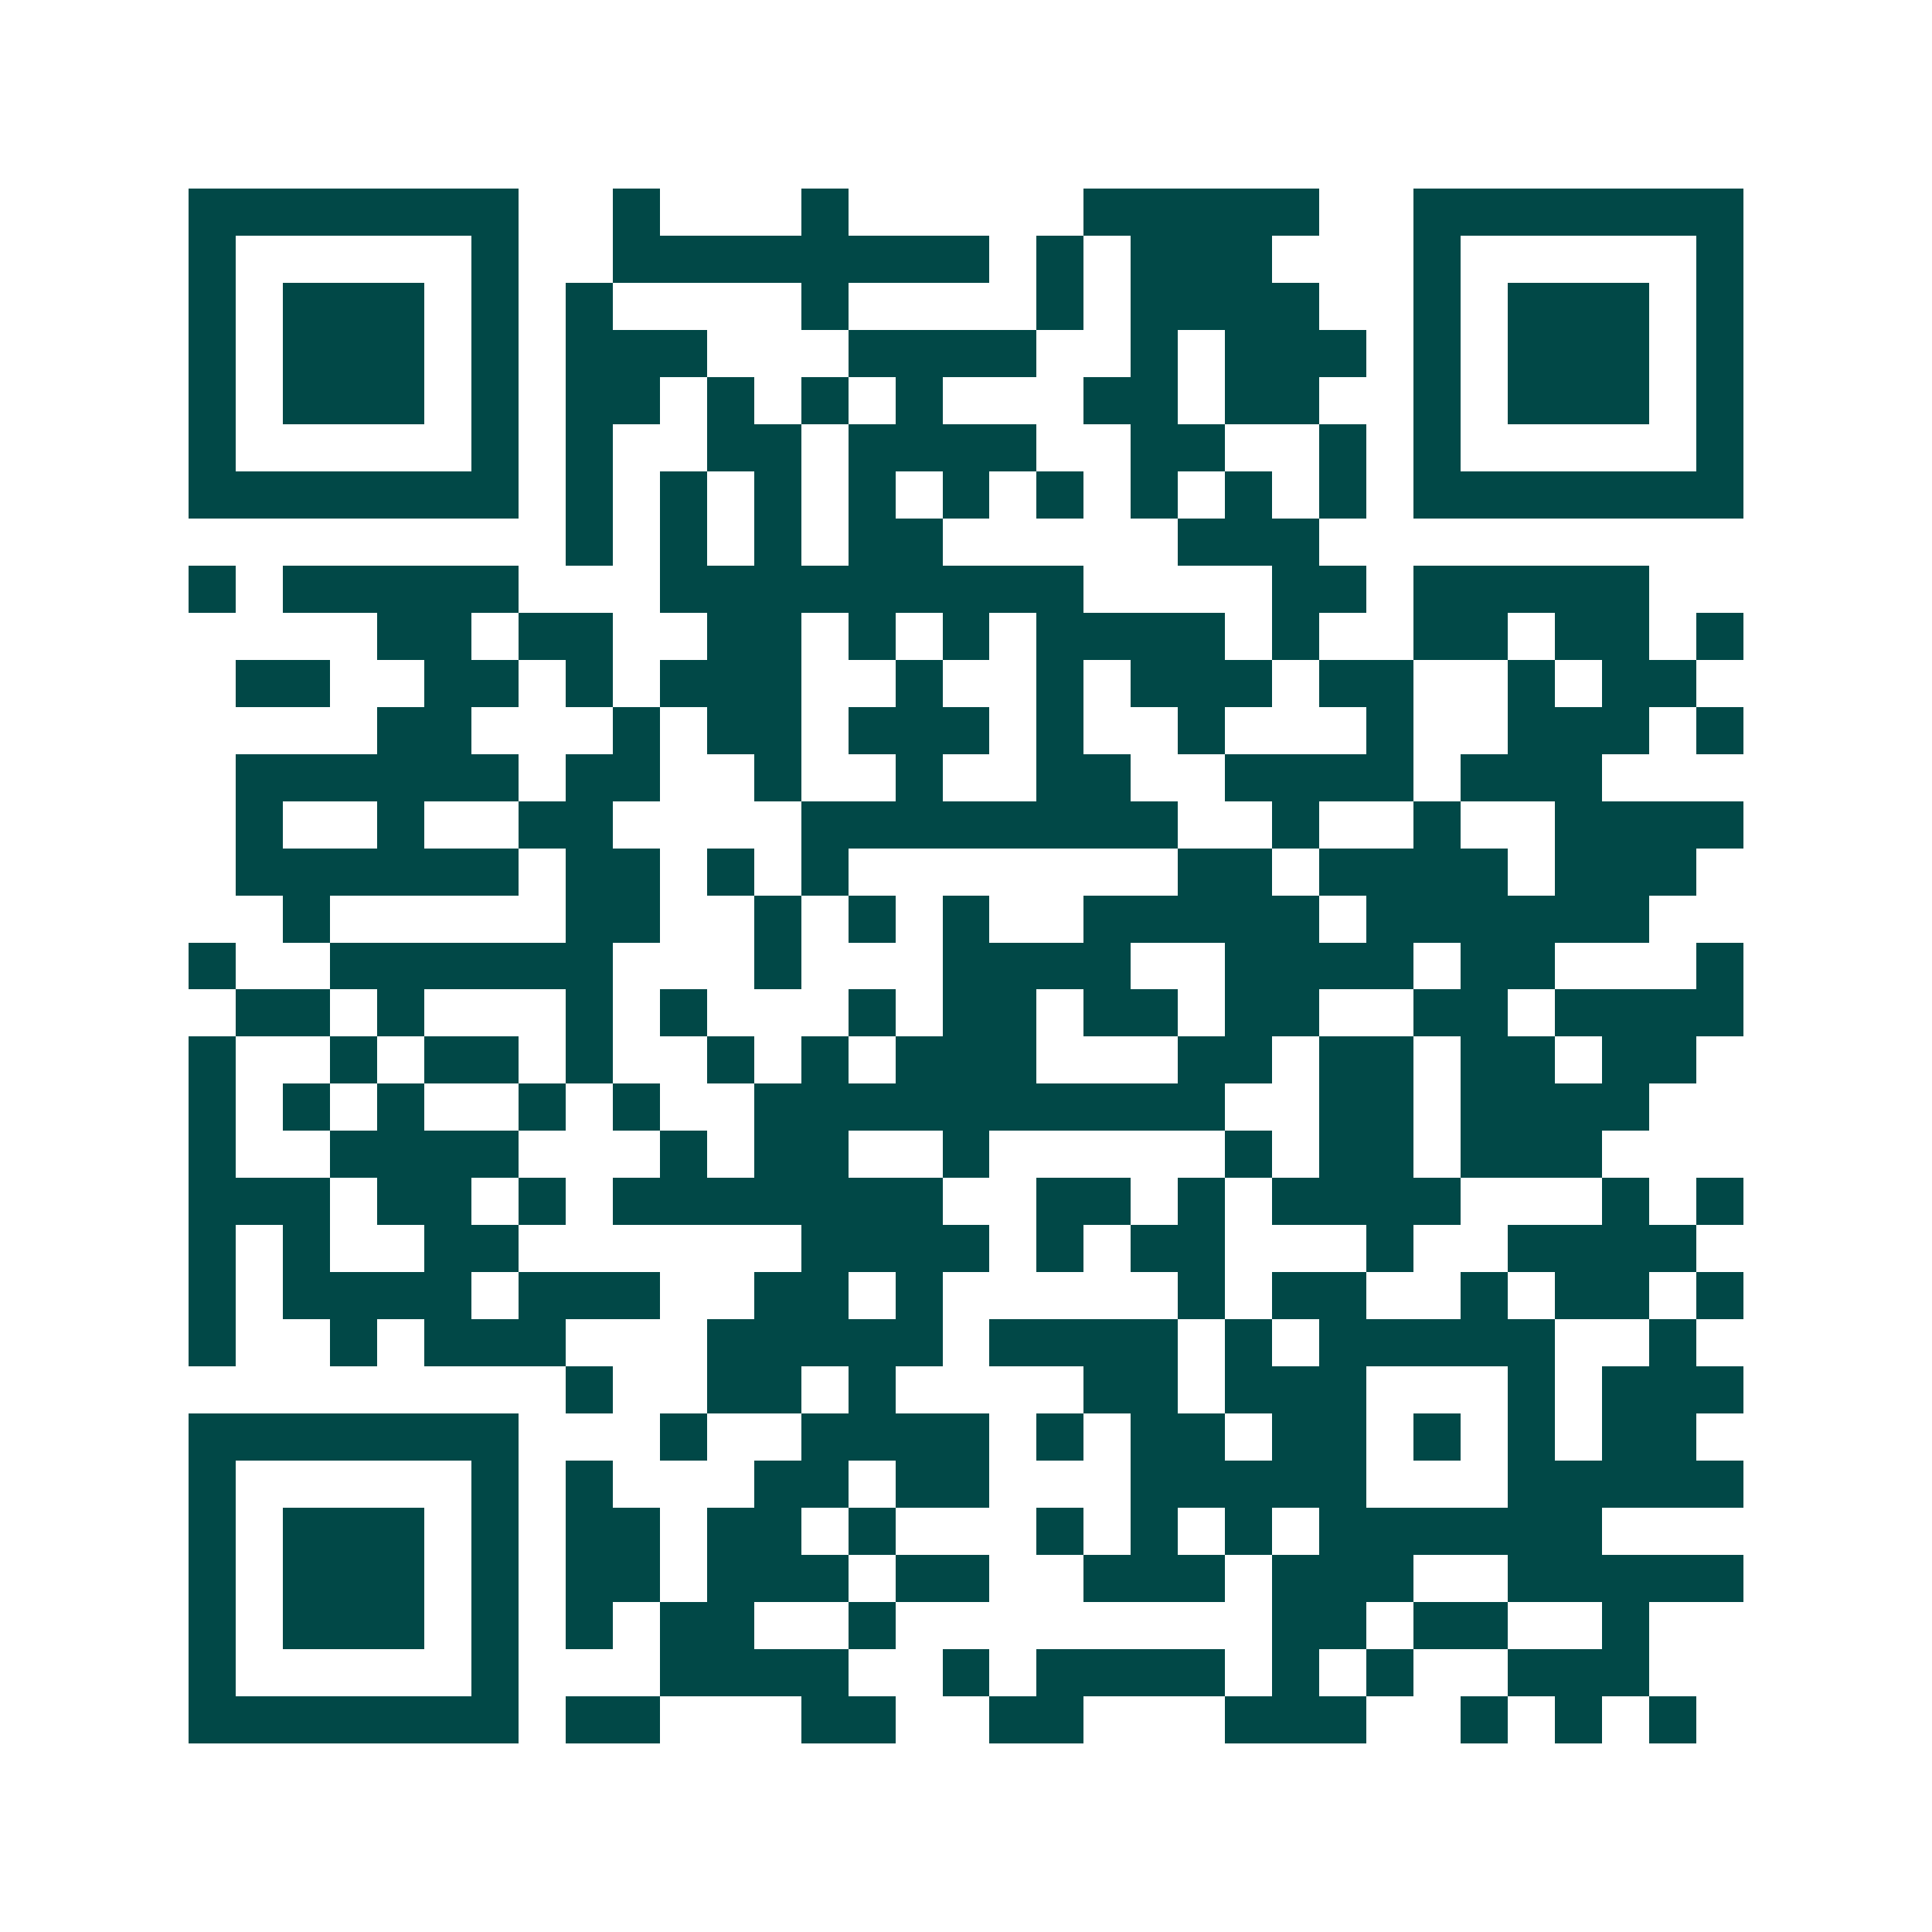 <svg xmlns="http://www.w3.org/2000/svg" width="200" height="200" viewBox="0 0 41 41" shape-rendering="crispEdges"><path fill="#ffffff" d="M0 0h41v41H0z"/><path stroke="#014847" d="M4 4.5h7m2 0h1m3 0h1m5 0h5m2 0h7M4 5.5h1m5 0h1m2 0h8m1 0h1m1 0h3m3 0h1m5 0h1M4 6.5h1m1 0h3m1 0h1m1 0h1m4 0h1m4 0h1m1 0h4m2 0h1m1 0h3m1 0h1M4 7.5h1m1 0h3m1 0h1m1 0h3m3 0h4m2 0h1m1 0h3m1 0h1m1 0h3m1 0h1M4 8.5h1m1 0h3m1 0h1m1 0h2m1 0h1m1 0h1m1 0h1m3 0h2m1 0h2m2 0h1m1 0h3m1 0h1M4 9.5h1m5 0h1m1 0h1m2 0h2m1 0h4m2 0h2m2 0h1m1 0h1m5 0h1M4 10.5h7m1 0h1m1 0h1m1 0h1m1 0h1m1 0h1m1 0h1m1 0h1m1 0h1m1 0h1m1 0h7M12 11.5h1m1 0h1m1 0h1m1 0h2m5 0h3M4 12.5h1m1 0h5m3 0h9m4 0h2m1 0h5M8 13.5h2m1 0h2m2 0h2m1 0h1m1 0h1m1 0h4m1 0h1m2 0h2m1 0h2m1 0h1M5 14.5h2m2 0h2m1 0h1m1 0h3m2 0h1m2 0h1m1 0h3m1 0h2m2 0h1m1 0h2M8 15.5h2m3 0h1m1 0h2m1 0h3m1 0h1m2 0h1m3 0h1m2 0h3m1 0h1M5 16.5h6m1 0h2m2 0h1m2 0h1m2 0h2m2 0h4m1 0h3M5 17.5h1m2 0h1m2 0h2m4 0h8m2 0h1m2 0h1m2 0h4M5 18.5h6m1 0h2m1 0h1m1 0h1m7 0h2m1 0h4m1 0h3M6 19.5h1m5 0h2m2 0h1m1 0h1m1 0h1m2 0h5m1 0h6M4 20.5h1m2 0h6m3 0h1m3 0h4m2 0h4m1 0h2m3 0h1M5 21.5h2m1 0h1m3 0h1m1 0h1m3 0h1m1 0h2m1 0h2m1 0h2m2 0h2m1 0h4M4 22.5h1m2 0h1m1 0h2m1 0h1m2 0h1m1 0h1m1 0h3m3 0h2m1 0h2m1 0h2m1 0h2M4 23.5h1m1 0h1m1 0h1m2 0h1m1 0h1m2 0h10m2 0h2m1 0h4M4 24.5h1m2 0h4m3 0h1m1 0h2m2 0h1m5 0h1m1 0h2m1 0h3M4 25.5h3m1 0h2m1 0h1m1 0h7m2 0h2m1 0h1m1 0h4m3 0h1m1 0h1M4 26.5h1m1 0h1m2 0h2m6 0h4m1 0h1m1 0h2m3 0h1m2 0h4M4 27.5h1m1 0h4m1 0h3m2 0h2m1 0h1m5 0h1m1 0h2m2 0h1m1 0h2m1 0h1M4 28.5h1m2 0h1m1 0h3m3 0h5m1 0h4m1 0h1m1 0h5m2 0h1M12 29.5h1m2 0h2m1 0h1m4 0h2m1 0h3m3 0h1m1 0h3M4 30.5h7m3 0h1m2 0h4m1 0h1m1 0h2m1 0h2m1 0h1m1 0h1m1 0h2M4 31.5h1m5 0h1m1 0h1m3 0h2m1 0h2m3 0h5m3 0h5M4 32.5h1m1 0h3m1 0h1m1 0h2m1 0h2m1 0h1m3 0h1m1 0h1m1 0h1m1 0h6M4 33.5h1m1 0h3m1 0h1m1 0h2m1 0h3m1 0h2m2 0h3m1 0h3m2 0h5M4 34.5h1m1 0h3m1 0h1m1 0h1m1 0h2m2 0h1m8 0h2m1 0h2m2 0h1M4 35.5h1m5 0h1m3 0h4m2 0h1m1 0h4m1 0h1m1 0h1m2 0h3M4 36.5h7m1 0h2m3 0h2m2 0h2m3 0h3m2 0h1m1 0h1m1 0h1"/></svg>
